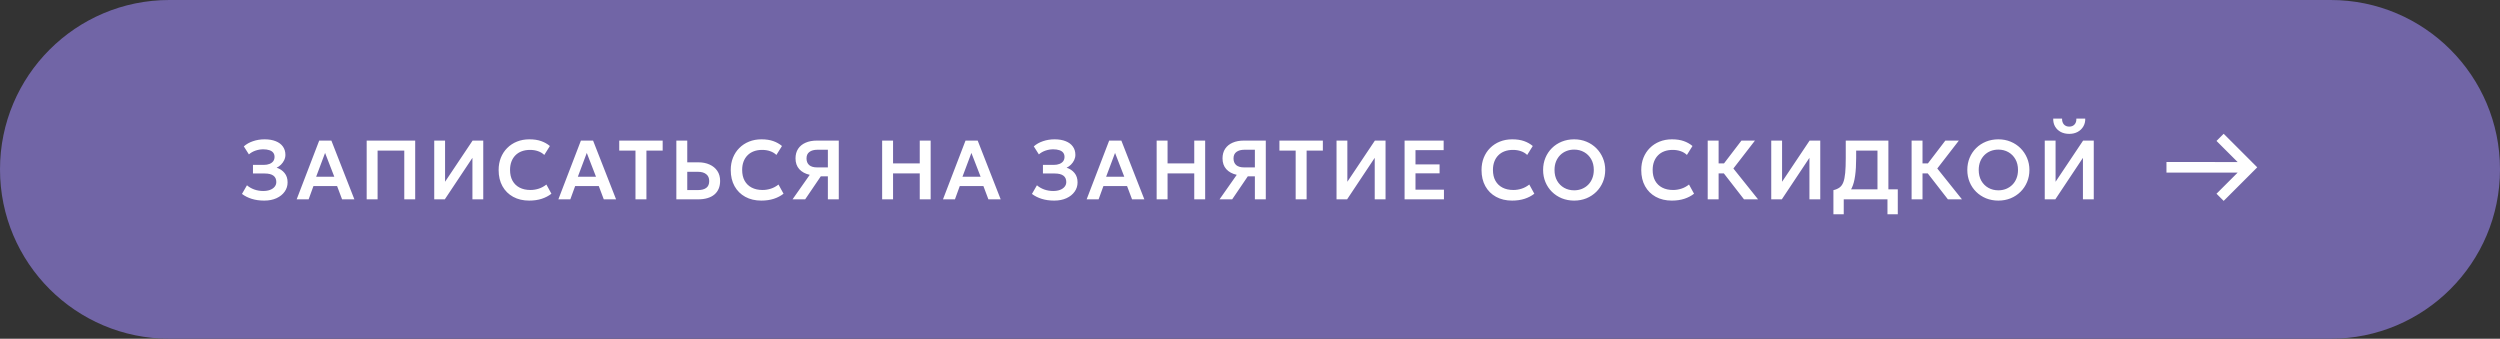 <?xml version="1.0" encoding="UTF-8"?> <svg xmlns="http://www.w3.org/2000/svg" width="834" height="113" viewBox="0 0 834 113" fill="none"><rect x="0" y="0" width="834" height="113" fill="#333333" stroke="none"/><path d="M0 56.5C0 25.296 25.296 0 56.5 0L777.5 0C808.704 0 834 25.296 834 56.5C834 87.704 808.704 113 777.5 113H56.5C25.296 113 0 87.704 0 56.5Z" fill="#7165A6"></path><path d="M88.142 66.92C86.63 66.92 85.253 66.729 84.012 66.346C82.771 65.963 81.674 65.413 80.722 64.694L82.388 61.81C83.06 62.398 83.867 62.865 84.81 63.21C85.762 63.546 86.756 63.714 87.792 63.714C88.688 63.714 89.463 63.588 90.116 63.336C90.769 63.084 91.273 62.734 91.628 62.286C91.992 61.838 92.174 61.315 92.174 60.718C92.174 59.785 91.857 59.08 91.222 58.604C90.587 58.119 89.603 57.876 88.268 57.876H84.39V55.006H87.988C88.735 55.006 89.374 54.899 89.906 54.684C90.447 54.469 90.863 54.166 91.152 53.774C91.441 53.373 91.586 52.892 91.586 52.332C91.586 51.781 91.441 51.319 91.152 50.946C90.872 50.573 90.447 50.293 89.878 50.106C89.318 49.91 88.632 49.812 87.82 49.812C86.915 49.812 86.037 49.961 85.188 50.26C84.348 50.559 83.629 50.974 83.032 51.506L81.338 48.832C82.187 48.076 83.214 47.497 84.418 47.096C85.622 46.685 86.91 46.48 88.282 46.48C89.719 46.48 90.956 46.69 91.992 47.11C93.028 47.521 93.821 48.113 94.372 48.888C94.932 49.663 95.212 50.591 95.212 51.674C95.212 52.271 95.077 52.855 94.806 53.424C94.535 53.984 94.176 54.488 93.728 54.936C93.289 55.375 92.809 55.711 92.286 55.944C93.378 56.299 94.26 56.891 94.932 57.722C95.613 58.553 95.949 59.598 95.94 60.858C95.94 61.997 95.613 63.023 94.96 63.938C94.316 64.853 93.406 65.581 92.23 66.122C91.063 66.654 89.701 66.92 88.142 66.92ZM98.969 66.5L106.487 46.9H110.547L118.219 66.5H114.117L112.451 62.062H104.569L102.959 66.5H98.969ZM105.465 58.968H111.527L108.447 51.016L105.465 58.968ZM122.324 66.5V46.9H138.508V66.5H134.868V50.232H125.964V66.5H122.324ZM144.861 66.5V46.9H148.473V60.634L157.657 46.9H161.213V66.5H157.601V52.654L148.389 66.5H144.861ZM176.536 66.92C174.501 66.92 172.718 66.5 171.188 65.66C169.657 64.82 168.467 63.639 167.618 62.118C166.768 60.587 166.344 58.791 166.344 56.728C166.344 55.225 166.591 53.853 167.086 52.612C167.59 51.361 168.299 50.279 169.214 49.364C170.138 48.44 171.22 47.731 172.462 47.236C173.712 46.732 175.084 46.48 176.578 46.48C178.118 46.48 179.434 46.676 180.526 47.068C181.618 47.451 182.588 47.997 183.438 48.706L181.576 51.688C180.978 51.119 180.278 50.699 179.476 50.428C178.682 50.148 177.8 50.008 176.83 50.008C175.794 50.008 174.865 50.162 174.044 50.47C173.222 50.778 172.522 51.226 171.944 51.814C171.365 52.393 170.922 53.093 170.614 53.914C170.306 54.735 170.152 55.659 170.152 56.686C170.152 58.095 170.427 59.299 170.978 60.298C171.528 61.287 172.312 62.048 173.33 62.58C174.347 63.112 175.556 63.378 176.956 63.378C177.898 63.378 178.818 63.233 179.714 62.944C180.619 62.655 181.473 62.193 182.276 61.558L183.956 64.624C183.022 65.352 181.94 65.917 180.708 66.318C179.485 66.719 178.094 66.92 176.536 66.92ZM186.272 66.5L193.79 46.9H197.85L205.522 66.5H201.42L199.754 62.062H191.872L190.262 66.5H186.272ZM192.768 58.968H198.83L195.75 51.016L192.768 58.968ZM211.995 66.5V50.232H206.577V46.9H221.067V50.232H215.649V66.5H211.995ZM225.629 66.5V46.9H229.269V54.152H232.979C234.388 54.152 235.634 54.399 236.717 54.894C237.809 55.379 238.667 56.084 239.293 57.008C239.918 57.932 240.231 59.043 240.231 60.34C240.231 61.329 240.067 62.207 239.741 62.972C239.414 63.737 238.938 64.381 238.313 64.904C237.687 65.427 236.917 65.823 236.003 66.094C235.097 66.365 234.061 66.5 232.895 66.5H225.629ZM229.269 63.406H232.881C234.047 63.406 234.957 63.163 235.611 62.678C236.264 62.193 236.591 61.437 236.591 60.41C236.591 59.383 236.255 58.613 235.583 58.1C234.92 57.577 234.029 57.316 232.909 57.316H229.269V63.406ZM253.968 66.92C251.933 66.92 250.15 66.5 248.62 65.66C247.089 64.82 245.899 63.639 245.05 62.118C244.2 60.587 243.776 58.791 243.776 56.728C243.776 55.225 244.023 53.853 244.518 52.612C245.022 51.361 245.731 50.279 246.646 49.364C247.57 48.44 248.652 47.731 249.894 47.236C251.144 46.732 252.516 46.48 254.01 46.48C255.55 46.48 256.866 46.676 257.958 47.068C259.05 47.451 260.02 47.997 260.87 48.706L259.008 51.688C258.41 51.119 257.71 50.699 256.908 50.428C256.114 50.148 255.232 50.008 254.262 50.008C253.226 50.008 252.297 50.162 251.476 50.47C250.654 50.778 249.954 51.226 249.376 51.814C248.797 52.393 248.354 53.093 248.046 53.914C247.738 54.735 247.584 55.659 247.584 56.686C247.584 58.095 247.859 59.299 248.41 60.298C248.96 61.287 249.744 62.048 250.762 62.58C251.779 63.112 252.988 63.378 254.388 63.378C255.33 63.378 256.25 63.233 257.146 62.944C258.051 62.655 258.905 62.193 259.708 61.558L261.388 64.624C260.454 65.352 259.372 65.917 258.14 66.318C256.917 66.719 255.526 66.92 253.968 66.92ZM264.39 66.5L270.13 58.324C268.637 57.988 267.47 57.353 266.63 56.42C265.8 55.487 265.384 54.292 265.384 52.836C265.384 51.595 265.674 50.531 266.252 49.644C266.84 48.757 267.666 48.081 268.73 47.614C269.804 47.138 271.064 46.9 272.51 46.9H279.818V66.5H276.178V58.828H273.812L268.604 66.5H264.39ZM272.594 55.846H276.178V49.952H272.748C271.591 49.952 270.686 50.195 270.032 50.68C269.379 51.156 269.052 51.875 269.052 52.836C269.052 53.807 269.351 54.553 269.948 55.076C270.546 55.589 271.428 55.846 272.594 55.846ZM294.283 66.5V46.9H297.923V54.516H306.827V46.9H310.467V66.5H306.827V57.848H297.923V66.5H294.283ZM314.58 66.5L322.098 46.9H326.158L333.83 66.5H329.728L328.062 62.062H320.18L318.57 66.5H314.58ZM321.076 58.968H327.138L324.058 51.016L321.076 58.968ZM351.676 66.92C350.164 66.92 348.787 66.729 347.546 66.346C346.304 65.963 345.208 65.413 344.256 64.694L345.922 61.81C346.594 62.398 347.401 62.865 348.344 63.21C349.296 63.546 350.29 63.714 351.326 63.714C352.222 63.714 352.996 63.588 353.65 63.336C354.303 63.084 354.807 62.734 355.162 62.286C355.526 61.838 355.708 61.315 355.708 60.718C355.708 59.785 355.39 59.08 354.756 58.604C354.121 58.119 353.136 57.876 351.802 57.876H347.924V55.006H351.522C352.268 55.006 352.908 54.899 353.44 54.684C353.981 54.469 354.396 54.166 354.686 53.774C354.975 53.373 355.12 52.892 355.12 52.332C355.12 51.781 354.975 51.319 354.686 50.946C354.406 50.573 353.981 50.293 353.412 50.106C352.852 49.91 352.166 49.812 351.354 49.812C350.448 49.812 349.571 49.961 348.722 50.26C347.882 50.559 347.163 50.974 346.566 51.506L344.872 48.832C345.721 48.076 346.748 47.497 347.952 47.096C349.156 46.685 350.444 46.48 351.816 46.48C353.253 46.48 354.49 46.69 355.526 47.11C356.562 47.521 357.355 48.113 357.906 48.888C358.466 49.663 358.746 50.591 358.746 51.674C358.746 52.271 358.61 52.855 358.34 53.424C358.069 53.984 357.71 54.488 357.262 54.936C356.823 55.375 356.342 55.711 355.82 55.944C356.912 56.299 357.794 56.891 358.466 57.722C359.147 58.553 359.483 59.598 359.474 60.858C359.474 61.997 359.147 63.023 358.494 63.938C357.85 64.853 356.94 65.581 355.764 66.122C354.597 66.654 353.234 66.92 351.676 66.92ZM362.503 66.5L370.021 46.9H374.081L381.753 66.5H377.651L375.985 62.062H368.103L366.493 66.5H362.503ZM368.999 58.968H375.061L371.981 51.016L368.999 58.968ZM385.858 66.5V46.9H389.498V54.516H398.402V46.9H402.042V66.5H398.402V57.848H389.498V66.5H385.858ZM406.84 66.5L412.58 58.324C411.087 57.988 409.92 57.353 409.08 56.42C408.25 55.487 407.834 54.292 407.834 52.836C407.834 51.595 408.124 50.531 408.702 49.644C409.29 48.757 410.116 48.081 411.18 47.614C412.254 47.138 413.514 46.9 414.96 46.9H422.268V66.5H418.628V58.828H416.262L411.054 66.5H406.84ZM415.044 55.846H418.628V49.952H415.198C414.041 49.952 413.136 50.195 412.482 50.68C411.829 51.156 411.502 51.875 411.502 52.836C411.502 53.807 411.801 54.553 412.398 55.076C412.996 55.589 413.878 55.846 415.044 55.846ZM432.233 66.5V50.232H426.815V46.9H441.305V50.232H435.887V66.5H432.233ZM445.866 66.5V46.9H449.478V60.634L458.662 46.9H462.218V66.5H458.606V52.654L449.394 66.5H445.866ZM468.567 66.5V46.9H481.601V50.092H472.207V54.838H480.243V57.82H472.207V63.28H481.699V66.5H468.567ZM504.431 66.92C502.396 66.92 500.614 66.5 499.083 65.66C497.552 64.82 496.362 63.639 495.513 62.118C494.664 60.587 494.239 58.791 494.239 56.728C494.239 55.225 494.486 53.853 494.981 52.612C495.485 51.361 496.194 50.279 497.109 49.364C498.033 48.44 499.116 47.731 500.357 47.236C501.608 46.732 502.98 46.48 504.473 46.48C506.013 46.48 507.329 46.676 508.421 47.068C509.513 47.451 510.484 47.997 511.333 48.706L509.471 51.688C508.874 51.119 508.174 50.699 507.371 50.428C506.578 50.148 505.696 50.008 504.725 50.008C503.689 50.008 502.76 50.162 501.939 50.47C501.118 50.778 500.418 51.226 499.839 51.814C499.26 52.393 498.817 53.093 498.509 53.914C498.201 54.735 498.047 55.659 498.047 56.686C498.047 58.095 498.322 59.299 498.873 60.298C499.424 61.287 500.208 62.048 501.225 62.58C502.242 63.112 503.451 63.378 504.851 63.378C505.794 63.378 506.713 63.233 507.609 62.944C508.514 62.655 509.368 62.193 510.171 61.558L511.851 64.624C510.918 65.352 509.835 65.917 508.603 66.318C507.38 66.719 505.99 66.92 504.431 66.92ZM525.14 66.92C523.656 66.92 522.279 66.663 521.01 66.15C519.75 65.627 518.653 64.904 517.72 63.98C516.786 63.056 516.063 61.973 515.55 60.732C515.036 59.491 514.78 58.147 514.78 56.7C514.78 55.244 515.036 53.895 515.55 52.654C516.063 51.413 516.786 50.33 517.72 49.406C518.653 48.482 519.75 47.763 521.01 47.25C522.279 46.737 523.656 46.48 525.14 46.48C526.614 46.48 527.982 46.741 529.242 47.264C530.502 47.787 531.598 48.515 532.532 49.448C533.465 50.381 534.193 51.469 534.716 52.71C535.238 53.942 535.5 55.272 535.5 56.7C535.5 58.147 535.238 59.491 534.716 60.732C534.193 61.973 533.465 63.056 532.532 63.98C531.598 64.904 530.502 65.627 529.242 66.15C527.982 66.663 526.614 66.92 525.14 66.92ZM525.14 63.49C526.064 63.49 526.922 63.331 527.716 63.014C528.518 62.687 529.214 62.23 529.802 61.642C530.399 61.045 530.861 60.331 531.188 59.5C531.524 58.66 531.692 57.727 531.692 56.7C531.692 55.328 531.402 54.133 530.824 53.116C530.245 52.099 529.461 51.31 528.472 50.75C527.482 50.19 526.372 49.91 525.14 49.91C524.206 49.91 523.343 50.069 522.55 50.386C521.756 50.703 521.061 51.161 520.464 51.758C519.876 52.355 519.414 53.069 519.078 53.9C518.751 54.731 518.588 55.664 518.588 56.7C518.588 58.072 518.872 59.267 519.442 60.284C520.02 61.301 520.804 62.09 521.794 62.65C522.783 63.21 523.898 63.49 525.14 63.49ZM557.713 66.92C555.678 66.92 553.896 66.5 552.365 65.66C550.834 64.82 549.644 63.639 548.795 62.118C547.946 60.587 547.521 58.791 547.521 56.728C547.521 55.225 547.768 53.853 548.263 52.612C548.767 51.361 549.476 50.279 550.391 49.364C551.315 48.44 552.398 47.731 553.639 47.236C554.89 46.732 556.262 46.48 557.755 46.48C559.295 46.48 560.611 46.676 561.703 47.068C562.795 47.451 563.766 47.997 564.615 48.706L562.753 51.688C562.156 51.119 561.456 50.699 560.653 50.428C559.86 50.148 558.978 50.008 558.007 50.008C556.971 50.008 556.042 50.162 555.221 50.47C554.4 50.778 553.7 51.226 553.121 51.814C552.542 52.393 552.099 53.093 551.791 53.914C551.483 54.735 551.329 55.659 551.329 56.686C551.329 58.095 551.604 59.299 552.155 60.298C552.706 61.287 553.49 62.048 554.507 62.58C555.524 63.112 556.733 63.378 558.133 63.378C559.076 63.378 559.995 63.233 560.891 62.944C561.796 62.655 562.65 62.193 563.453 61.558L565.133 64.624C564.2 65.352 563.117 65.917 561.885 66.318C560.662 66.719 559.272 66.92 557.713 66.92ZM581.8 66.5L573.82 56.224L580.946 46.9H585.454L578.258 56.21L586.49 66.5H581.8ZM569.69 66.5V46.9H573.33V54.516H576.984V57.848H573.33V66.5H569.69ZM590.887 66.5V46.9H594.499V60.634L603.683 46.9H607.239V66.5H603.627V52.654L594.415 66.5H590.887ZM626.327 66.5V50.232L619.215 50.232V52.696C619.215 55.02 619.099 56.999 618.865 58.632C618.641 60.256 618.282 61.595 617.787 62.65C617.302 63.695 616.653 64.517 615.841 65.114C615.039 65.711 614.059 66.15 612.901 66.43L611.627 63.434C612.458 63.238 613.139 62.944 613.671 62.552C614.213 62.16 614.633 61.577 614.931 60.802C615.23 60.027 615.44 58.987 615.561 57.68C615.683 56.373 615.743 54.712 615.743 52.696V46.9H629.967V66.5H626.327ZM611.627 71.47V63.434L613.937 63.546L615.197 63.168H633.103V71.47H629.659V66.5H615.071V71.47H611.627ZM649.82 66.5L641.84 56.224L648.966 46.9H653.474L646.278 56.21L654.51 66.5H649.82ZM637.71 66.5V46.9H641.35V54.516H645.004V57.848H641.35V66.5H637.71ZM666.654 66.92C665.17 66.92 663.794 66.663 662.524 66.15C661.264 65.627 660.168 64.904 659.234 63.98C658.301 63.056 657.578 61.973 657.064 60.732C656.551 59.491 656.294 58.147 656.294 56.7C656.294 55.244 656.551 53.895 657.064 52.654C657.578 51.413 658.301 50.33 659.234 49.406C660.168 48.482 661.264 47.763 662.524 47.25C663.794 46.737 665.17 46.48 666.654 46.48C668.129 46.48 669.496 46.741 670.756 47.264C672.016 47.787 673.113 48.515 674.046 49.448C674.98 50.381 675.708 51.469 676.23 52.71C676.753 53.942 677.014 55.272 677.014 56.7C677.014 58.147 676.753 59.491 676.23 60.732C675.708 61.973 674.98 63.056 674.046 63.98C673.113 64.904 672.016 65.627 670.756 66.15C669.496 66.663 668.129 66.92 666.654 66.92ZM666.654 63.49C667.578 63.49 668.437 63.331 669.23 63.014C670.033 62.687 670.728 62.23 671.316 61.642C671.914 61.045 672.376 60.331 672.702 59.5C673.038 58.66 673.206 57.727 673.206 56.7C673.206 55.328 672.917 54.133 672.338 53.116C671.76 52.099 670.976 51.31 669.986 50.75C668.997 50.19 667.886 49.91 666.654 49.91C665.721 49.91 664.858 50.069 664.064 50.386C663.271 50.703 662.576 51.161 661.978 51.758C661.39 52.355 660.928 53.069 660.592 53.9C660.266 54.731 660.102 55.664 660.102 56.7C660.102 58.072 660.387 59.267 660.956 60.284C661.535 61.301 662.319 62.09 663.308 62.65C664.298 63.21 665.413 63.49 666.654 63.49ZM682.127 66.5V46.9H685.739V60.634L694.923 46.9H698.479V66.5H694.867V52.654L685.655 66.5H682.127ZM690.303 44.66C689.221 44.66 688.273 44.445 687.461 44.016C686.649 43.577 686.019 42.975 685.571 42.21C685.133 41.445 684.927 40.563 684.955 39.564H687.909C687.881 40.367 688.082 41.015 688.511 41.51C688.95 41.995 689.547 42.238 690.303 42.238C691.059 42.238 691.652 41.995 692.081 41.51C692.52 41.015 692.716 40.367 692.669 39.564H695.637C695.665 40.544 695.451 41.421 694.993 42.196C694.545 42.961 693.915 43.563 693.103 44.002C692.291 44.441 691.358 44.66 690.303 44.66Z" fill="white"></path><path d="M741.813 67.02L739.419 64.626L746.475 57.588L722.733 57.57V54.042L746.475 54.06L739.419 47.022L741.813 44.628L753.009 55.824L741.813 67.02Z" fill="white"></path></svg> 